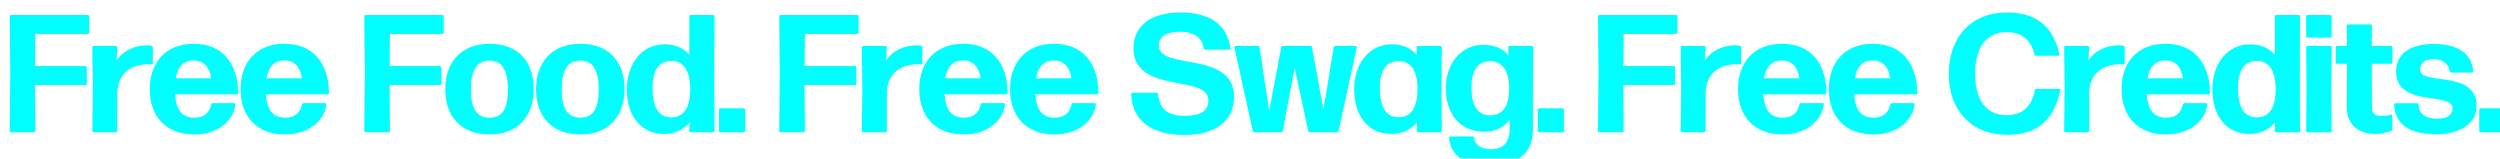 <svg width="567" height="36" viewBox="0 0 567 36" fill="none" xmlns="http://www.w3.org/2000/svg">
<g filter="url(#filter0_i_1_2)">
<path d="M5.718 28H0.512C0.36 28 0.208 27.848 0.208 27.696L0.322 14.7L0.208 1.704C0.208 1.552 0.36 1.4 0.512 1.4H17.916C18.068 1.4 18.22 1.552 18.22 1.704V5.39C18.22 5.542 18.068 5.694 17.916 5.694H6.022L5.946 12.99H17.384C17.536 12.99 17.688 13.142 17.688 13.294V16.98C17.688 17.132 17.536 17.284 17.384 17.284H5.946L6.022 27.696C6.022 27.848 5.87 28 5.718 28ZM24.303 28H19.249C19.097 28 18.945 27.848 18.945 27.696L19.059 18.196L18.945 8.734C18.945 8.582 19.097 8.43 19.249 8.43H24.303C24.455 8.43 24.607 8.582 24.607 8.734L24.455 11.736C25.975 9.418 28.597 8.278 31.447 8.278C31.751 8.278 32.093 8.316 32.359 8.354C32.511 8.392 32.663 8.582 32.663 8.734V12.344C32.663 12.496 32.511 12.61 32.359 12.61C32.131 12.572 31.827 12.572 31.599 12.572C27.571 12.572 24.607 14.814 24.607 19.298V27.696C24.607 27.848 24.455 28 24.303 28ZM46.287 21.388H51.151C51.303 21.388 51.455 21.54 51.417 21.692C50.961 25.302 47.541 28.494 42.031 28.494C35.495 28.494 31.961 24.2 31.961 18.272C31.961 12.04 35.685 7.936 41.917 7.936C48.377 7.936 51.911 12.23 52.025 19.07C52.025 19.222 51.873 19.374 51.721 19.374H37.699C37.927 23.06 39.371 24.694 42.107 24.694C44.045 24.694 45.413 23.82 45.907 21.692C45.945 21.502 46.135 21.388 46.287 21.388ZM45.869 15.764C45.641 13.674 44.463 11.698 41.955 11.698C39.675 11.698 38.307 13.066 37.851 15.764H45.869ZM66.883 21.388H71.747C71.899 21.388 72.051 21.54 72.013 21.692C71.557 25.302 68.137 28.494 62.627 28.494C56.091 28.494 52.557 24.2 52.557 18.272C52.557 12.04 56.281 7.936 62.513 7.936C68.973 7.936 72.507 12.23 72.621 19.07C72.621 19.222 72.469 19.374 72.317 19.374H58.295C58.523 23.06 59.967 24.694 62.703 24.694C64.641 24.694 66.009 23.82 66.503 21.692C66.541 21.502 66.731 21.388 66.883 21.388ZM66.465 15.764C66.237 13.674 65.059 11.698 62.551 11.698C60.271 11.698 58.903 13.066 58.447 15.764H66.465ZM86.134 28H80.928C80.776 28 80.624 27.848 80.624 27.696L80.738 14.7L80.624 1.704C80.624 1.552 80.776 1.4 80.928 1.4H98.332C98.484 1.4 98.636 1.552 98.636 1.704V5.39C98.636 5.542 98.484 5.694 98.332 5.694H86.438L86.362 12.99H97.8C97.952 12.99 98.104 13.142 98.104 13.294V16.98C98.104 17.132 97.952 17.284 97.8 17.284H86.362L86.438 27.696C86.438 27.848 86.286 28 86.134 28ZM119.045 18.158C119.045 24.39 115.435 28.494 109.051 28.494C102.667 28.494 98.981 24.504 98.981 18.272C98.981 12.04 102.667 7.936 109.051 7.936C115.435 7.936 119.045 11.926 119.045 18.158ZM104.795 18.31C104.795 22.718 106.201 24.694 109.051 24.694C111.863 24.694 113.193 22.756 113.193 18.272C113.193 13.864 111.825 11.736 109.013 11.736C106.125 11.774 104.795 13.902 104.795 18.31ZM139.641 18.158C139.641 24.39 136.031 28.494 129.647 28.494C123.263 28.494 119.577 24.504 119.577 18.272C119.577 12.04 123.263 7.936 129.647 7.936C136.031 7.936 139.641 11.926 139.641 18.158ZM125.391 18.31C125.391 22.718 126.797 24.694 129.647 24.694C132.459 24.694 133.789 22.756 133.789 18.272C133.789 13.864 132.421 11.736 129.609 11.736C126.721 11.774 125.391 13.902 125.391 18.31ZM145.986 18.006C145.986 22.414 147.506 24.656 150.242 24.618C153.016 24.618 154.498 22.528 154.536 18.386C154.574 14.168 153.092 11.85 150.356 11.812C147.468 11.736 145.986 13.94 145.986 18.006ZM159.742 28H154.612C154.46 28 154.308 27.848 154.308 27.696L154.422 25.72C153.054 27.392 151.116 28.38 148.646 28.38C143.098 28.38 140.172 23.972 140.172 18.272C140.172 12.61 143.44 8.05 148.76 8.05C151.154 8.05 153.016 8.886 154.346 10.444V1.704C154.346 1.552 154.498 1.4 154.65 1.4H159.742C159.894 1.4 160.046 1.552 160.046 1.704L160.008 14.7L160.046 27.696C160.046 27.848 159.894 28 159.742 28ZM166.692 28H161.372C161.22 28 161.068 27.848 161.068 27.696V22.87C161.068 22.718 161.22 22.566 161.372 22.566H166.692C166.844 22.566 166.996 22.718 166.996 22.87V27.696C166.996 27.848 166.844 28 166.692 28ZM180.244 28H175.038C174.886 28 174.734 27.848 174.734 27.696L174.848 14.7L174.734 1.704C174.734 1.552 174.886 1.4 175.038 1.4H192.442C192.594 1.4 192.746 1.552 192.746 1.704V5.39C192.746 5.542 192.594 5.694 192.442 5.694H180.548L180.472 12.99H191.91C192.062 12.99 192.214 13.142 192.214 13.294V16.98C192.214 17.132 192.062 17.284 191.91 17.284H180.472L180.548 27.696C180.548 27.848 180.396 28 180.244 28ZM198.828 28H193.774C193.622 28 193.47 27.848 193.47 27.696L193.584 18.196L193.47 8.734C193.47 8.582 193.622 8.43 193.774 8.43H198.828C198.98 8.43 199.132 8.582 199.132 8.734L198.98 11.736C200.5 9.418 203.122 8.278 205.972 8.278C206.276 8.278 206.618 8.316 206.884 8.354C207.036 8.392 207.188 8.582 207.188 8.734V12.344C207.188 12.496 207.036 12.61 206.884 12.61C206.656 12.572 206.352 12.572 206.124 12.572C202.096 12.572 199.132 14.814 199.132 19.298V27.696C199.132 27.848 198.98 28 198.828 28ZM220.813 21.388H225.677C225.829 21.388 225.981 21.54 225.943 21.692C225.487 25.302 222.067 28.494 216.557 28.494C210.021 28.494 206.487 24.2 206.487 18.272C206.487 12.04 210.211 7.936 216.443 7.936C222.903 7.936 226.437 12.23 226.551 19.07C226.551 19.222 226.399 19.374 226.247 19.374H212.225C212.453 23.06 213.897 24.694 216.633 24.694C218.571 24.694 219.939 23.82 220.433 21.692C220.471 21.502 220.661 21.388 220.813 21.388ZM220.395 15.764C220.167 13.674 218.989 11.698 216.481 11.698C214.201 11.698 212.833 13.066 212.377 15.764H220.395ZM241.408 21.388H246.272C246.424 21.388 246.576 21.54 246.538 21.692C246.082 25.302 242.662 28.494 237.152 28.494C230.616 28.494 227.082 24.2 227.082 18.272C227.082 12.04 230.806 7.936 237.038 7.936C243.498 7.936 247.032 12.23 247.146 19.07C247.146 19.222 246.994 19.374 246.842 19.374H232.82C233.048 23.06 234.492 24.694 237.228 24.694C239.166 24.694 240.534 23.82 241.028 21.692C241.066 21.502 241.256 21.388 241.408 21.388ZM240.99 15.764C240.762 13.674 239.584 11.698 237.076 11.698C234.796 11.698 233.428 13.066 232.972 15.764H240.99ZM277.874 19.944C277.874 25.568 273.542 28.608 266.588 28.608C259.596 28.608 254.77 25.644 254.542 19.336C254.542 19.184 254.694 19.032 254.846 19.032H260.28C260.432 19.032 260.584 19.146 260.622 19.336C260.964 22.3 262.332 24.276 266.702 24.276C270.16 24.276 272.06 23.25 272.06 20.742C272.06 14.738 255.074 19.488 255.074 8.924C255.074 3.946 258.95 0.83 265.752 0.83C271.984 0.83 276.278 3.262 277.076 8.962C277.114 9.114 276.962 9.266 276.81 9.266H271.338C271.186 9.266 271.034 9.152 270.996 8.962C270.73 6.53 268.792 5.2 265.524 5.2C262.788 5.2 260.812 6.15 260.812 8.354C260.812 14.016 277.874 9.418 277.874 19.944ZM301.206 28H295.088C294.936 28 294.746 27.886 294.708 27.696L291.63 13.408L288.932 27.696C288.932 27.886 288.742 28 288.59 28H282.51C282.358 28 282.168 27.886 282.13 27.696L277.95 8.734C277.912 8.582 278.026 8.43 278.178 8.43H283.308C283.46 8.43 283.65 8.582 283.65 8.734L285.854 23.098L288.59 8.734C288.59 8.544 288.78 8.43 288.932 8.43H295.202C295.354 8.43 295.544 8.544 295.544 8.734L298.166 22.794L300.484 8.734C300.484 8.582 300.674 8.43 300.826 8.43H305.5C305.652 8.43 305.766 8.582 305.728 8.734L301.586 27.696C301.548 27.886 301.358 28 301.206 28ZM310.937 17.968C310.937 22.376 312.457 24.618 315.193 24.58C317.967 24.58 319.449 22.49 319.487 18.348C319.525 14.168 318.043 11.888 315.307 11.85C312.419 11.774 310.937 13.94 310.937 17.968ZM324.693 28H319.601C319.449 28 319.297 27.848 319.297 27.696L319.373 25.72C318.005 27.392 316.067 28.38 313.597 28.38C308.049 28.38 305.123 23.972 305.123 18.272C305.123 12.61 308.391 8.05 313.711 8.05C316.143 8.05 318.043 8.924 319.373 10.52L319.259 8.734C319.259 8.582 319.411 8.43 319.563 8.43H324.693C324.845 8.43 324.997 8.582 324.997 8.734L324.921 18.234L324.997 27.696C324.997 27.848 324.845 28 324.693 28ZM331.719 17.854C331.719 22.072 333.239 24.2 335.975 24.162C338.749 24.162 340.231 22.186 340.269 18.234C340.307 14.168 338.825 11.926 336.089 11.888C333.201 11.812 331.719 13.94 331.719 17.854ZM345.665 27.468C345.665 32.408 342.473 35.6 336.013 35.6C330.845 35.676 326.969 33.586 326.665 29.254C326.665 29.102 326.817 28.95 326.969 28.95H331.985C332.137 28.95 332.289 29.064 332.327 29.254C332.555 30.888 333.885 31.838 336.203 31.838C338.673 31.838 340.383 30.47 340.383 27.392V25.15C339.091 26.86 337.191 27.886 334.759 27.886C328.945 27.886 325.905 23.592 325.905 18.082C325.905 12.61 329.173 8.164 334.493 8.164C336.925 8.164 338.825 9 340.155 10.558L340.041 8.734C340.041 8.582 340.193 8.43 340.345 8.43H345.437C345.589 8.43 345.741 8.582 345.741 8.734L345.665 18.5V27.468ZM352.387 28H347.067C346.915 28 346.763 27.848 346.763 27.696V22.87C346.763 22.718 346.915 22.566 347.067 22.566H352.387C352.539 22.566 352.691 22.718 352.691 22.87V27.696C352.691 27.848 352.539 28 352.387 28ZM365.939 28H360.733C360.581 28 360.429 27.848 360.429 27.696L360.543 14.7L360.429 1.704C360.429 1.552 360.581 1.4 360.733 1.4H378.137C378.289 1.4 378.441 1.552 378.441 1.704V5.39C378.441 5.542 378.289 5.694 378.137 5.694H366.243L366.167 12.99H377.605C377.757 12.99 377.909 13.142 377.909 13.294V16.98C377.909 17.132 377.757 17.284 377.605 17.284H366.167L366.243 27.696C366.243 27.848 366.091 28 365.939 28ZM384.524 28H379.47C379.318 28 379.166 27.848 379.166 27.696L379.28 18.196L379.166 8.734C379.166 8.582 379.318 8.43 379.47 8.43H384.524C384.676 8.43 384.828 8.582 384.828 8.734L384.676 11.736C386.196 9.418 388.818 8.278 391.668 8.278C391.972 8.278 392.314 8.316 392.58 8.354C392.732 8.392 392.884 8.582 392.884 8.734V12.344C392.884 12.496 392.732 12.61 392.58 12.61C392.352 12.572 392.048 12.572 391.82 12.572C387.792 12.572 384.828 14.814 384.828 19.298V27.696C384.828 27.848 384.676 28 384.524 28ZM406.508 21.388H411.372C411.524 21.388 411.676 21.54 411.638 21.692C411.182 25.302 407.762 28.494 402.252 28.494C395.716 28.494 392.182 24.2 392.182 18.272C392.182 12.04 395.906 7.936 402.138 7.936C408.598 7.936 412.132 12.23 412.246 19.07C412.246 19.222 412.094 19.374 411.942 19.374H397.92C398.148 23.06 399.592 24.694 402.328 24.694C404.266 24.694 405.634 23.82 406.128 21.692C406.166 21.502 406.356 21.388 406.508 21.388ZM406.09 15.764C405.862 13.674 404.684 11.698 402.176 11.698C399.896 11.698 398.528 13.066 398.072 15.764H406.09ZM427.104 21.388H431.968C432.12 21.388 432.272 21.54 432.234 21.692C431.778 25.302 428.358 28.494 422.848 28.494C416.312 28.494 412.778 24.2 412.778 18.272C412.778 12.04 416.502 7.936 422.734 7.936C429.194 7.936 432.728 12.23 432.842 19.07C432.842 19.222 432.69 19.374 432.538 19.374H418.516C418.744 23.06 420.188 24.694 422.924 24.694C424.862 24.694 426.23 23.82 426.724 21.692C426.762 21.502 426.952 21.388 427.104 21.388ZM426.686 15.764C426.458 13.674 425.28 11.698 422.772 11.698C420.492 11.698 419.124 13.066 418.668 15.764H426.686ZM465.25 18.462C463.806 25.758 459.474 28.57 453.204 28.57C445.034 28.57 439.98 22.908 439.98 14.814C439.98 6.34 445.148 0.83 453.166 0.83C458.904 0.83 463.578 3.186 465.06 10.33C465.098 10.482 464.984 10.634 464.832 10.634H459.778C459.626 10.634 459.436 10.52 459.398 10.33C458.676 7.1 456.548 5.276 453.09 5.276C448.454 5.276 445.946 8.848 445.946 14.776C445.946 20.704 448.53 24.124 453.052 24.124C456.776 24.124 458.79 22.11 459.512 18.462C459.512 18.272 459.702 18.158 459.854 18.158H465.022C465.174 18.158 465.288 18.31 465.25 18.462ZM471.508 28H466.454C466.302 28 466.15 27.848 466.15 27.696L466.264 18.196L466.15 8.734C466.15 8.582 466.302 8.43 466.454 8.43H471.508C471.66 8.43 471.812 8.582 471.812 8.734L471.66 11.736C473.18 9.418 475.802 8.278 478.652 8.278C478.956 8.278 479.298 8.316 479.564 8.354C479.716 8.392 479.868 8.582 479.868 8.734V12.344C479.868 12.496 479.716 12.61 479.564 12.61C479.336 12.572 479.032 12.572 478.804 12.572C474.776 12.572 471.812 14.814 471.812 19.298V27.696C471.812 27.848 471.66 28 471.508 28ZM493.492 21.388H498.356C498.508 21.388 498.66 21.54 498.622 21.692C498.166 25.302 494.746 28.494 489.236 28.494C482.7 28.494 479.166 24.2 479.166 18.272C479.166 12.04 482.89 7.936 489.122 7.936C495.582 7.936 499.116 12.23 499.23 19.07C499.23 19.222 499.078 19.374 498.926 19.374H484.904C485.132 23.06 486.576 24.694 489.312 24.694C491.25 24.694 492.618 23.82 493.112 21.692C493.15 21.502 493.34 21.388 493.492 21.388ZM493.074 15.764C492.846 13.674 491.668 11.698 489.16 11.698C486.88 11.698 485.512 13.066 485.056 15.764H493.074ZM505.576 18.006C505.576 22.414 507.096 24.656 509.832 24.618C512.606 24.618 514.088 22.528 514.126 18.386C514.164 14.168 512.682 11.85 509.946 11.812C507.058 11.736 505.576 13.94 505.576 18.006ZM519.332 28H514.202C514.05 28 513.898 27.848 513.898 27.696L514.012 25.72C512.644 27.392 510.706 28.38 508.236 28.38C502.688 28.38 499.762 23.972 499.762 18.272C499.762 12.61 503.03 8.05 508.35 8.05C510.744 8.05 512.606 8.886 513.936 10.444V1.704C513.936 1.552 514.088 1.4 514.24 1.4H519.332C519.484 1.4 519.636 1.552 519.636 1.704L519.598 14.7L519.636 27.696C519.636 27.848 519.484 28 519.332 28ZM526.509 6.53H521.341C521.189 6.53 521.037 6.378 521.037 6.226V1.704C521.037 1.552 521.189 1.4 521.341 1.4H526.509C526.661 1.4 526.813 1.552 526.813 1.704V6.226C526.813 6.378 526.661 6.53 526.509 6.53ZM526.509 28H521.341C521.189 28 521.037 27.848 521.037 27.696L521.113 18.234L521.037 8.734C521.037 8.582 521.189 8.43 521.341 8.43H526.509C526.661 8.43 526.813 8.582 526.813 8.734L526.737 18.234L526.813 27.696C526.813 27.848 526.661 28 526.509 28ZM540.584 24.2V27.316C540.584 27.506 540.47 27.658 540.28 27.734C539.178 28.076 537.924 28.38 536.708 28.38C533.402 28.38 530.248 26.708 530.248 22.262L530.286 12.458H528.044C527.892 12.458 527.74 12.306 527.74 12.154V8.734C527.74 8.582 527.892 8.43 528.044 8.43H530.286L530.248 3.832C530.248 3.68 530.4 3.528 530.552 3.528H535.644C535.796 3.528 535.948 3.68 535.948 3.832L535.91 8.43H540.318C540.47 8.43 540.622 8.582 540.622 8.734V12.154C540.622 12.306 540.47 12.458 540.318 12.458H535.91L535.948 22.11C535.948 23.782 536.784 24.314 538.038 24.314C538.988 24.314 539.71 24.162 540.28 23.972C540.432 23.934 540.584 24.048 540.584 24.2ZM559.686 22.034C559.686 26.138 555.81 28.456 550.414 28.456C544.6 28.456 541.142 26.138 540.99 21.73C540.99 21.578 541.142 21.426 541.294 21.426H546.234C546.386 21.426 546.538 21.54 546.538 21.73C546.652 23.934 548.096 24.922 550.794 24.922C553.036 24.922 554.252 24.048 554.252 22.528C554.252 18.804 541.446 22.414 541.446 14.206C541.446 10.14 544.714 7.974 549.996 7.974C555.164 7.974 558.622 10.026 558.926 14.168C558.964 14.32 558.812 14.472 558.66 14.472H553.948C553.796 14.472 553.644 14.358 553.606 14.168C553.302 12.496 552.238 11.432 549.92 11.432C548.058 11.432 546.88 12.116 546.88 13.788C546.88 17.512 559.686 13.712 559.686 22.034ZM565.914 28H560.594C560.442 28 560.29 27.848 560.29 27.696V22.87C560.29 22.718 560.442 22.566 560.594 22.566H565.914C566.066 22.566 566.218 22.718 566.218 22.87V27.696C566.218 27.848 566.066 28 565.914 28Z" fill="#00FFFF"/>
</g>
<defs>
<filter id="filter0_i_1_2" x="0.208" y="0.83" width="568.01" height="36.846" filterUnits="userSpaceOnUse" color-interpolation-filters="sRGB">
<feFlood flood-opacity="0" result="BackgroundImageFix"/>
<feBlend mode="normal" in="SourceGraphic" in2="BackgroundImageFix" result="shape"/>
<feColorMatrix in="SourceAlpha" type="matrix" values="0 0 0 0 0 0 0 0 0 0 0 0 0 0 0 0 0 0 127 0" result="hardAlpha"/>
<feOffset dx="2" dy="2"/>
<feGaussianBlur stdDeviation="2"/>
<feComposite in2="hardAlpha" operator="arithmetic" k2="-1" k3="1"/>
<feColorMatrix type="matrix" values="0 0 0 0 0 0 0 0 0 0 0 0 0 0 0 0 0 0 0.25 0"/>
<feBlend mode="normal" in2="shape" result="effect1_innerShadow_1_2"/>
</filter>
</defs>
</svg>
